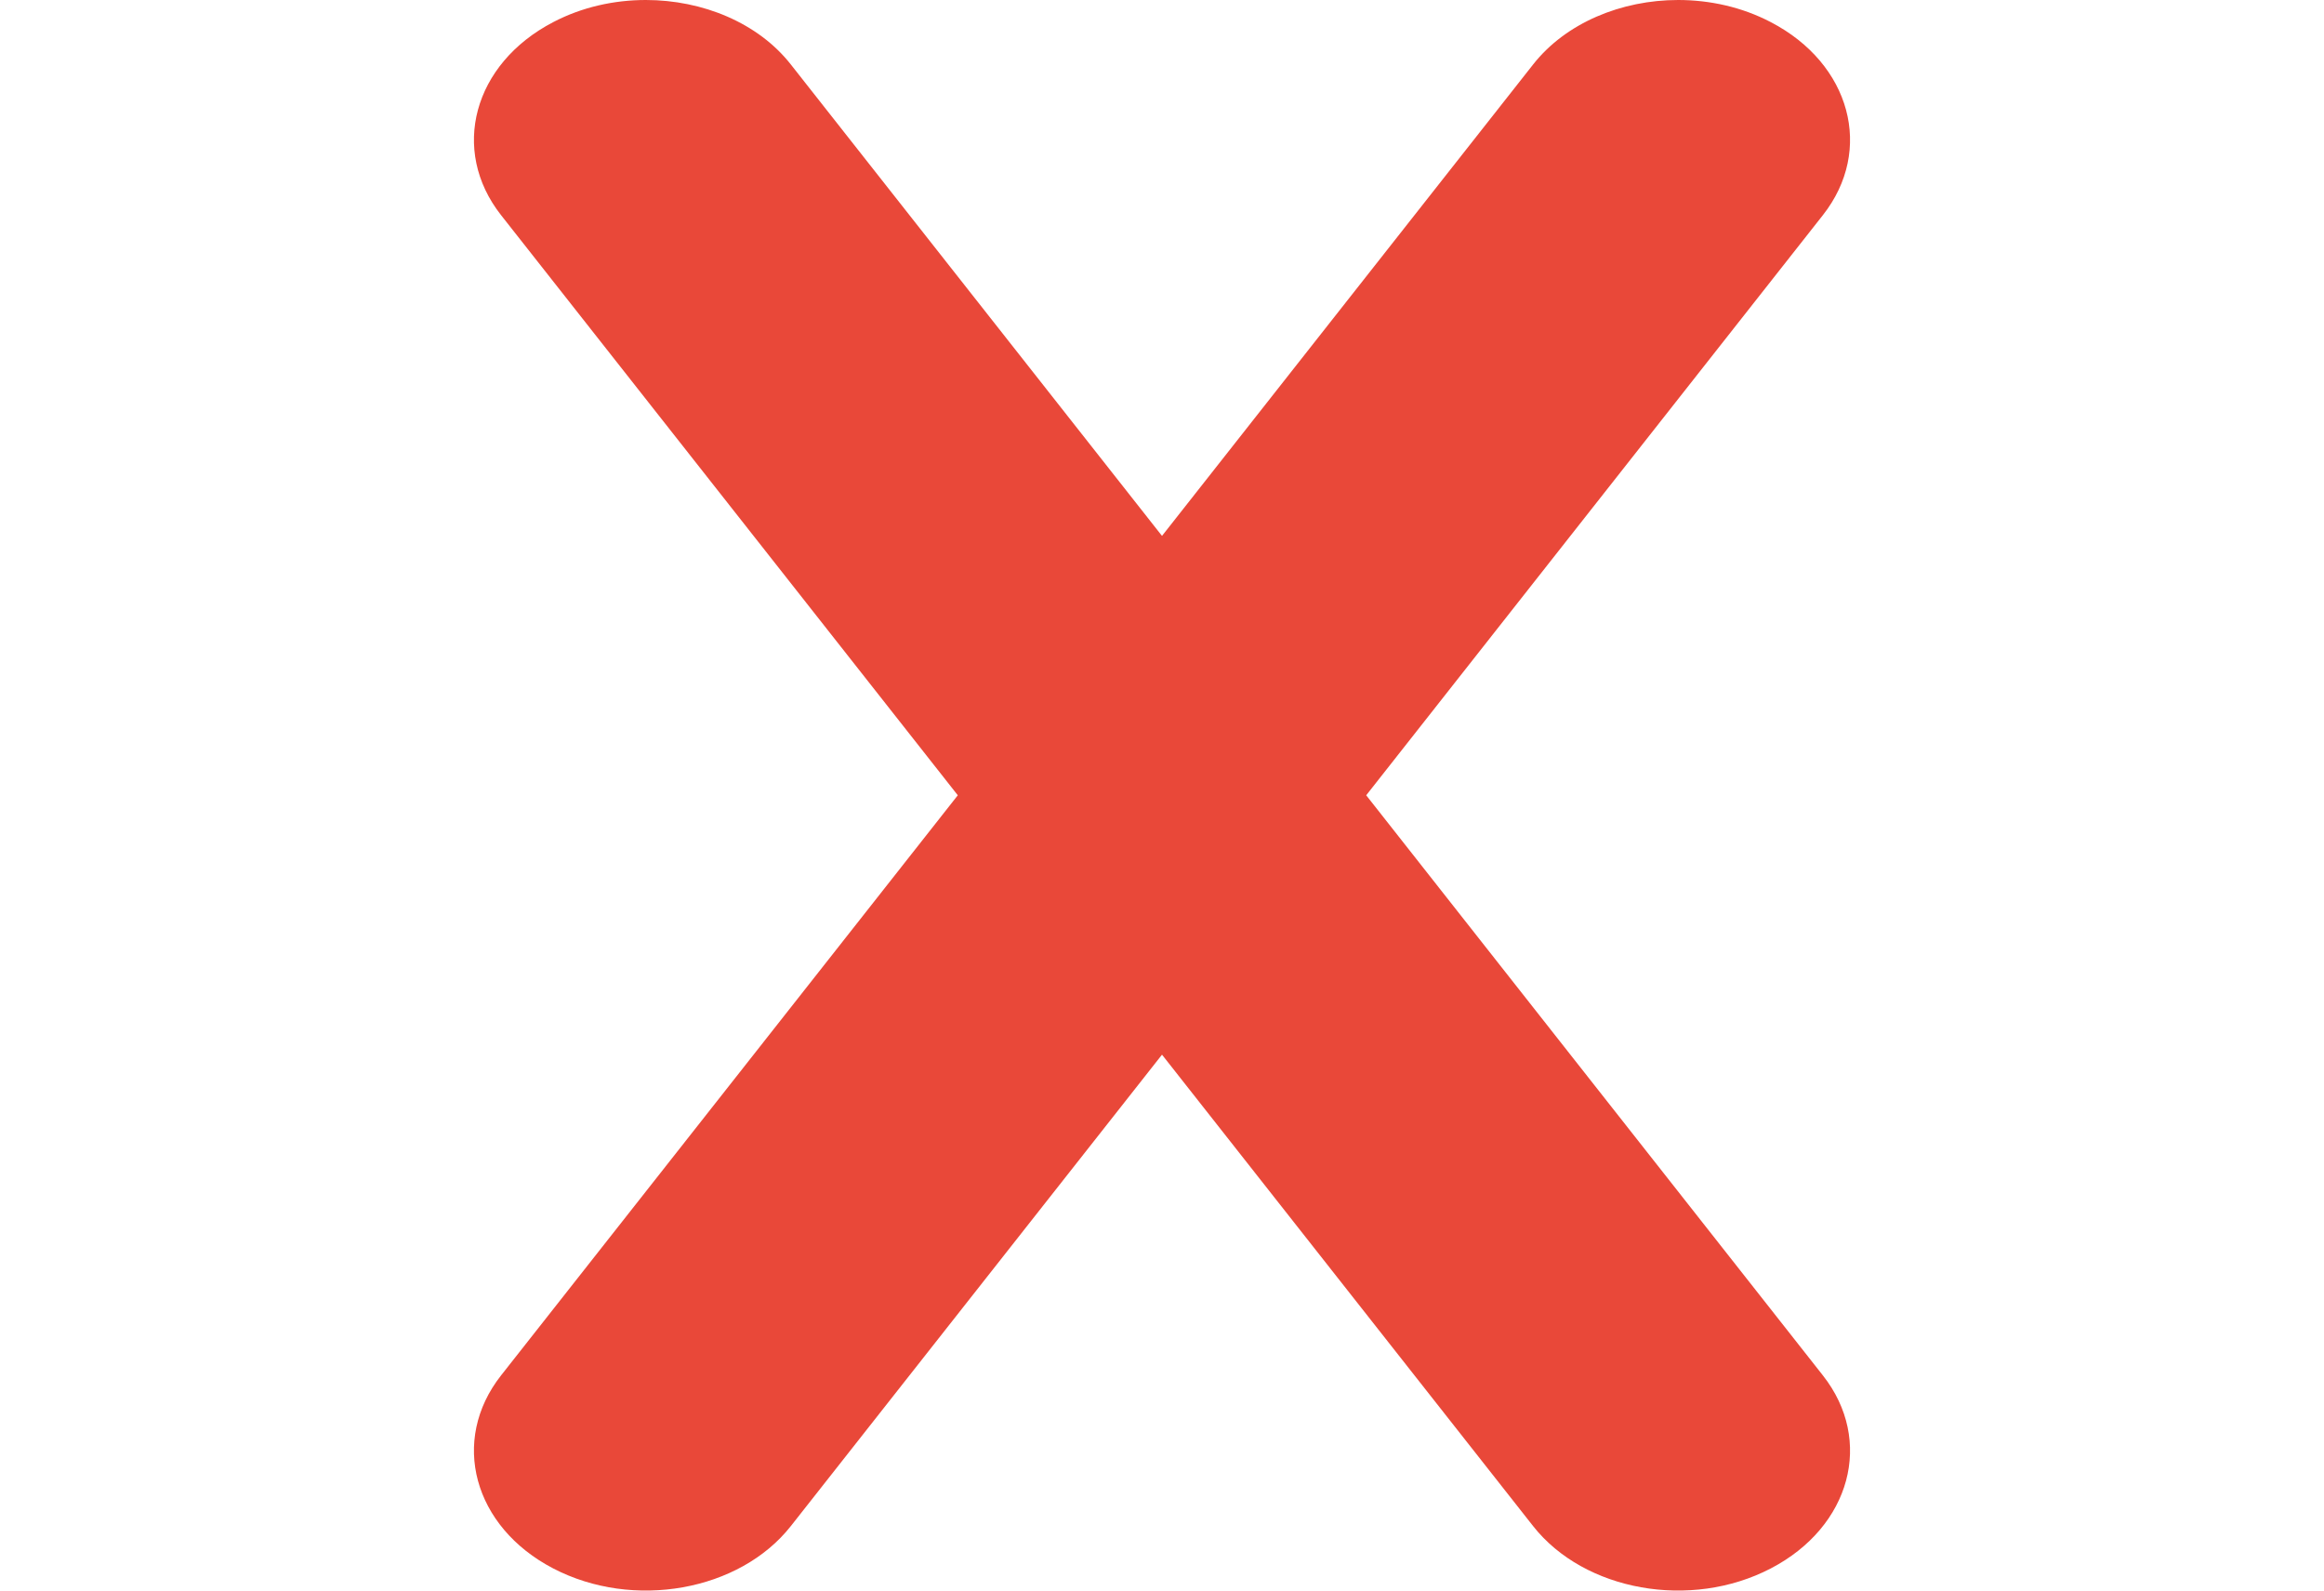 <svg width="38" height="26" viewBox="0 0 38 26" fill="none" xmlns="http://www.w3.org/2000/svg">
<g clip-path="url(#clip0_3408_4)">
<path d="M22.339 13L29.806 22.483C30.644 23.546 30.262 24.959 28.953 25.639C27.645 26.32 25.905 26.009 25.068 24.946L19 17.24L12.931 24.946C12.094 26.009 10.355 26.32 9.047 25.639C7.738 24.959 7.356 23.546 8.193 22.483L15.661 13L8.193 3.517C7.356 2.454 7.738 1.041 9.047 0.361C9.516 0.116 10.041 -2.16961e-05 10.56 -2.16961e-05C11.487 -2.16961e-05 12.395 0.372 12.931 1.054L19 8.76L25.068 1.054C25.605 0.372 26.513 -2.16961e-05 27.44 -2.16961e-05C27.959 -2.16961e-05 28.484 0.116 28.953 0.361C30.262 1.041 30.644 2.454 29.806 3.517L22.339 13Z" fill="#E94839"/>
</g>
<defs>
<clipPath id="clip0_3408_4">
<rect width="32" height="26" fill="white" transform="matrix(1 0 0 -1 3 26)"/>
</clipPath>
</defs>
</svg>
